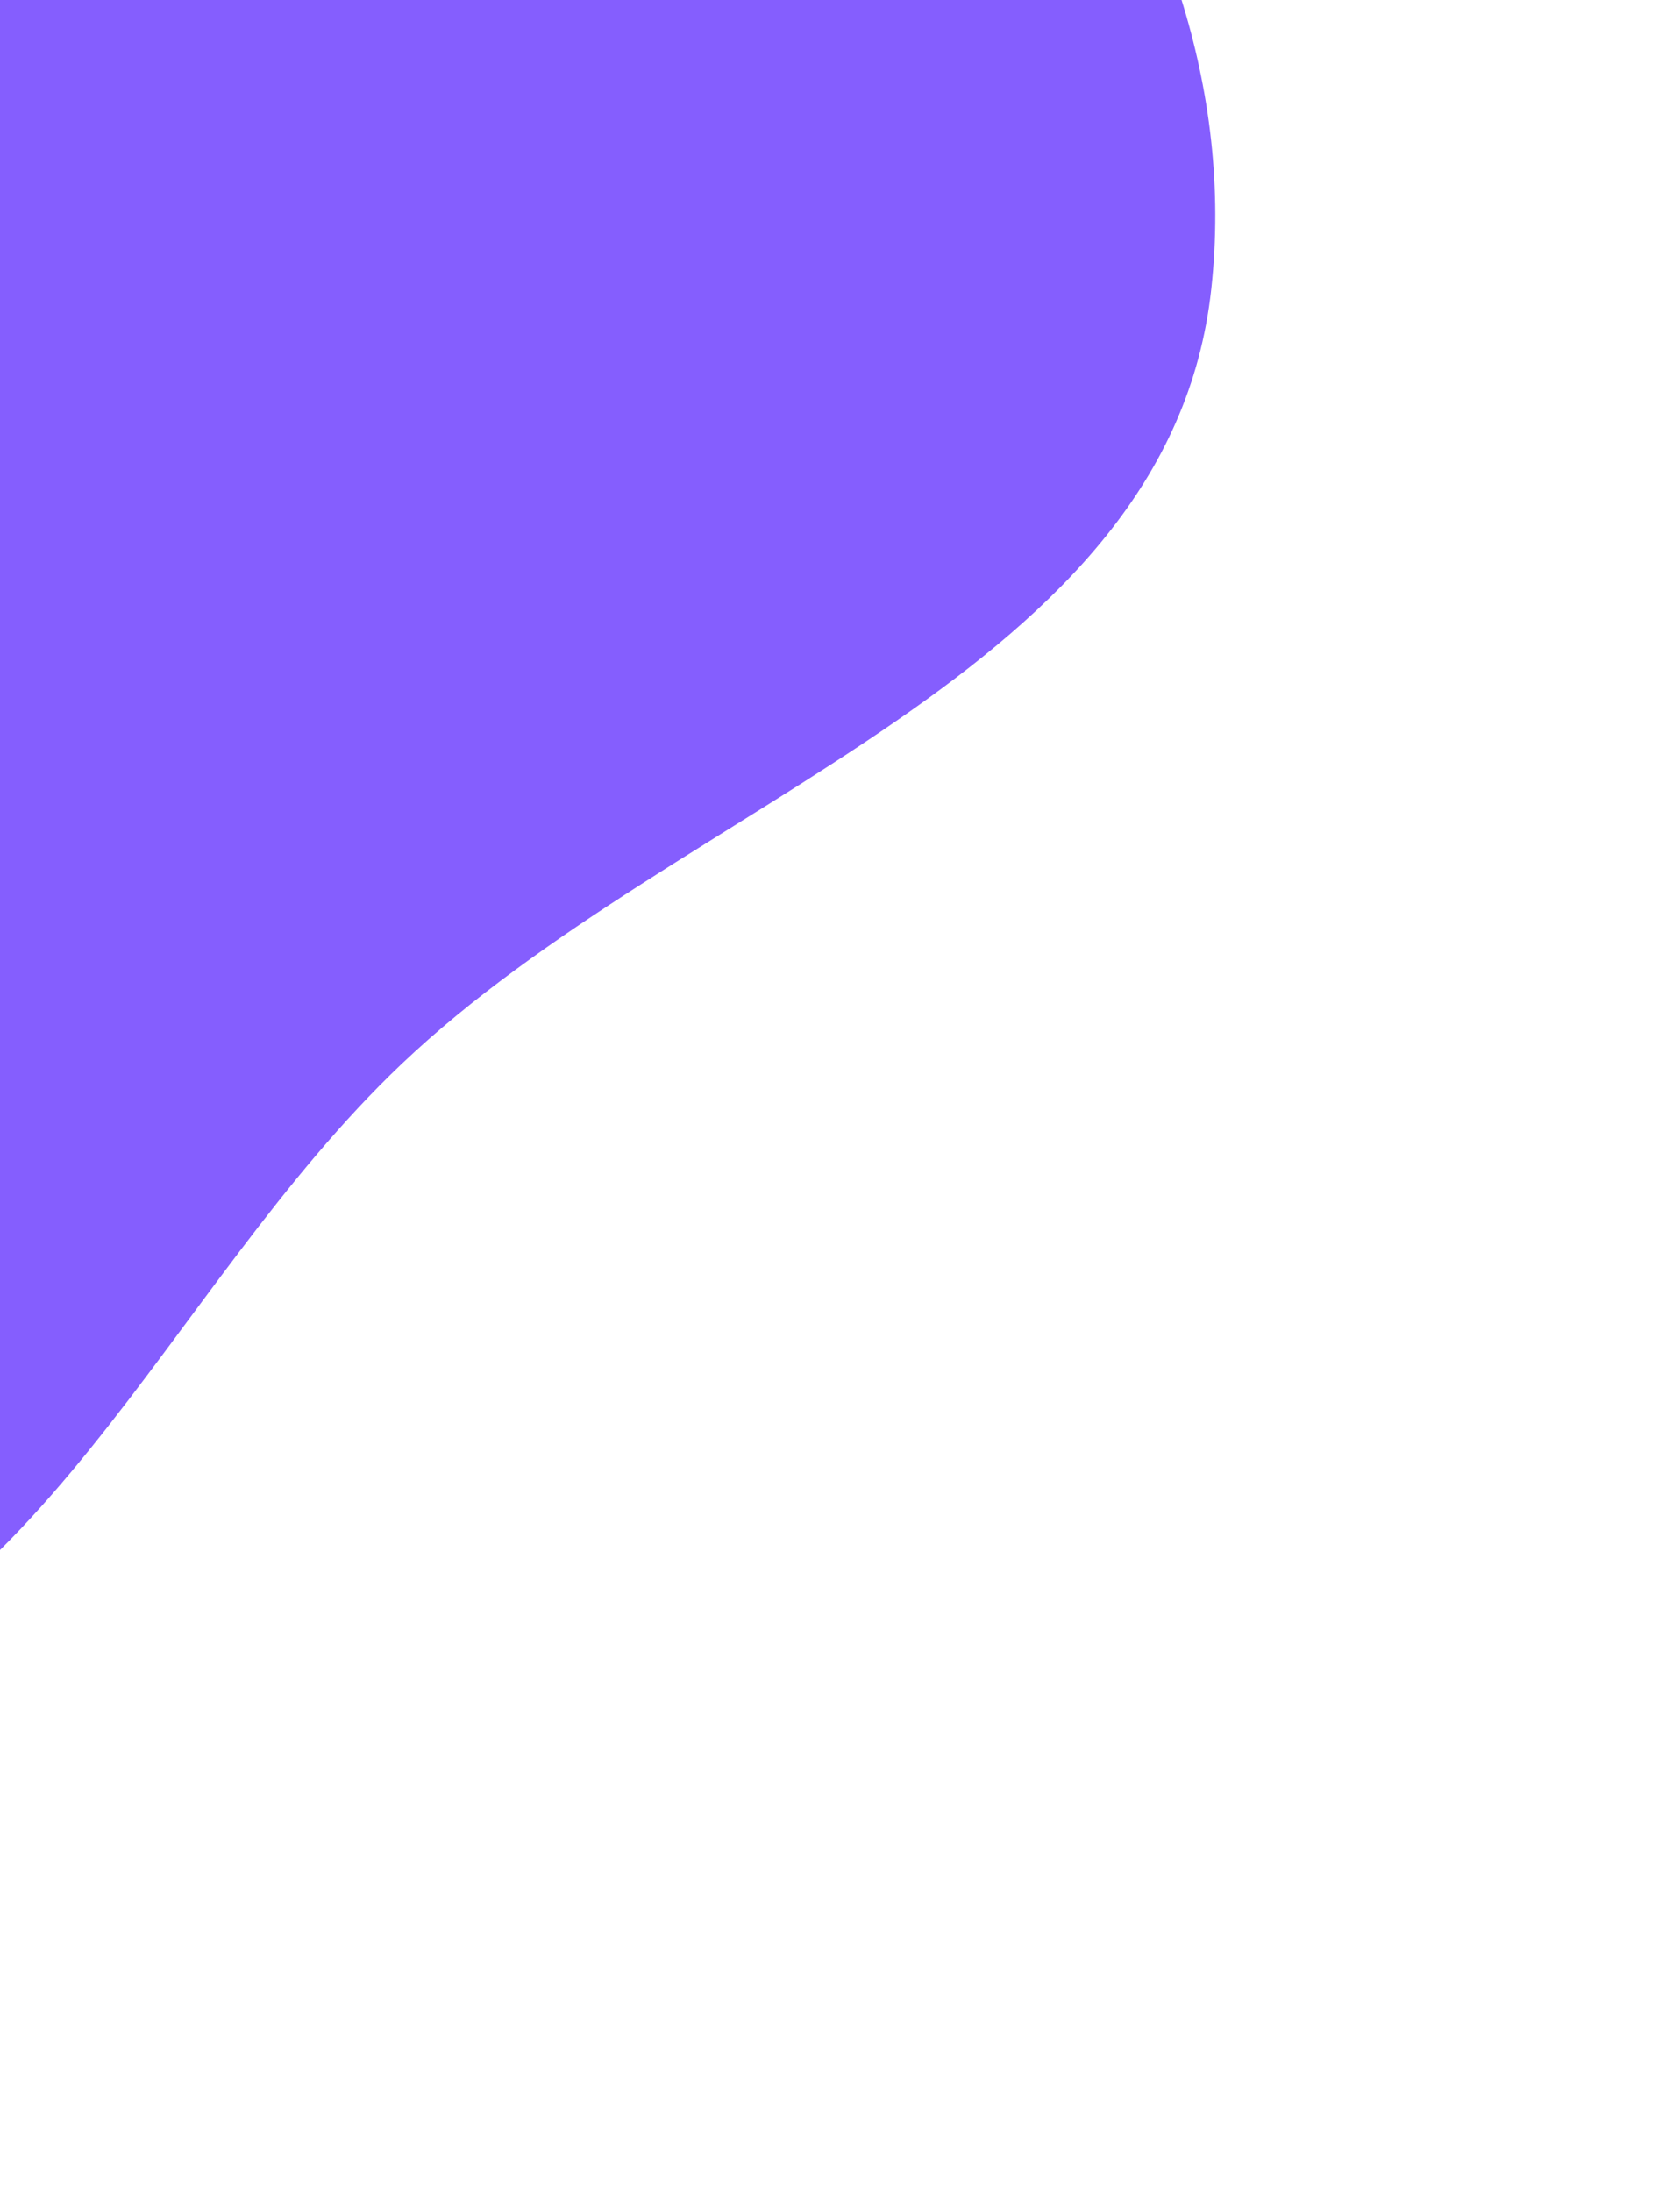 <svg width="726" height="947" viewBox="0 0 726 947" fill="none" xmlns="http://www.w3.org/2000/svg">
<g filter="url(#filter0_f_2161_15421)">
<path fill-rule="evenodd" clip-rule="evenodd" d="M-189.824 -350.053C-345.473 -340.725 -532.018 -371.855 -628.363 -249.218C-723.477 -128.148 -634.24 41.903 -618.051 195.035C-603.103 336.419 -634.499 492.448 -538.834 597.595C-436.325 710.264 -272.335 768.28 -122.813 739.358C15.725 712.561 71.103 557.082 173.372 459.834C295.05 344.129 505.251 291.768 523.453 124.819C542.37 -48.692 401.714 -205.536 256.457 -302.243C126.979 -388.444 -34.573 -359.357 -189.824 -350.053Z" fill="#855EFE"/>
</g>
<defs>
<filter id="filter0_f_2161_15421" x="-871.565" y="-562.324" width="1596.73" height="1509.05" filterUnits="userSpaceOnUse" color-interpolation-filters="sRGB">
<feFlood flood-opacity="0" result="BackgroundImageFix"/>
<feBlend mode="normal" in="SourceGraphic" in2="BackgroundImageFix" result="shape"/>
<feGaussianBlur stdDeviation="100" result="effect1_foregroundBlur_2161_15421"/>
</filter>
</defs>
</svg>
